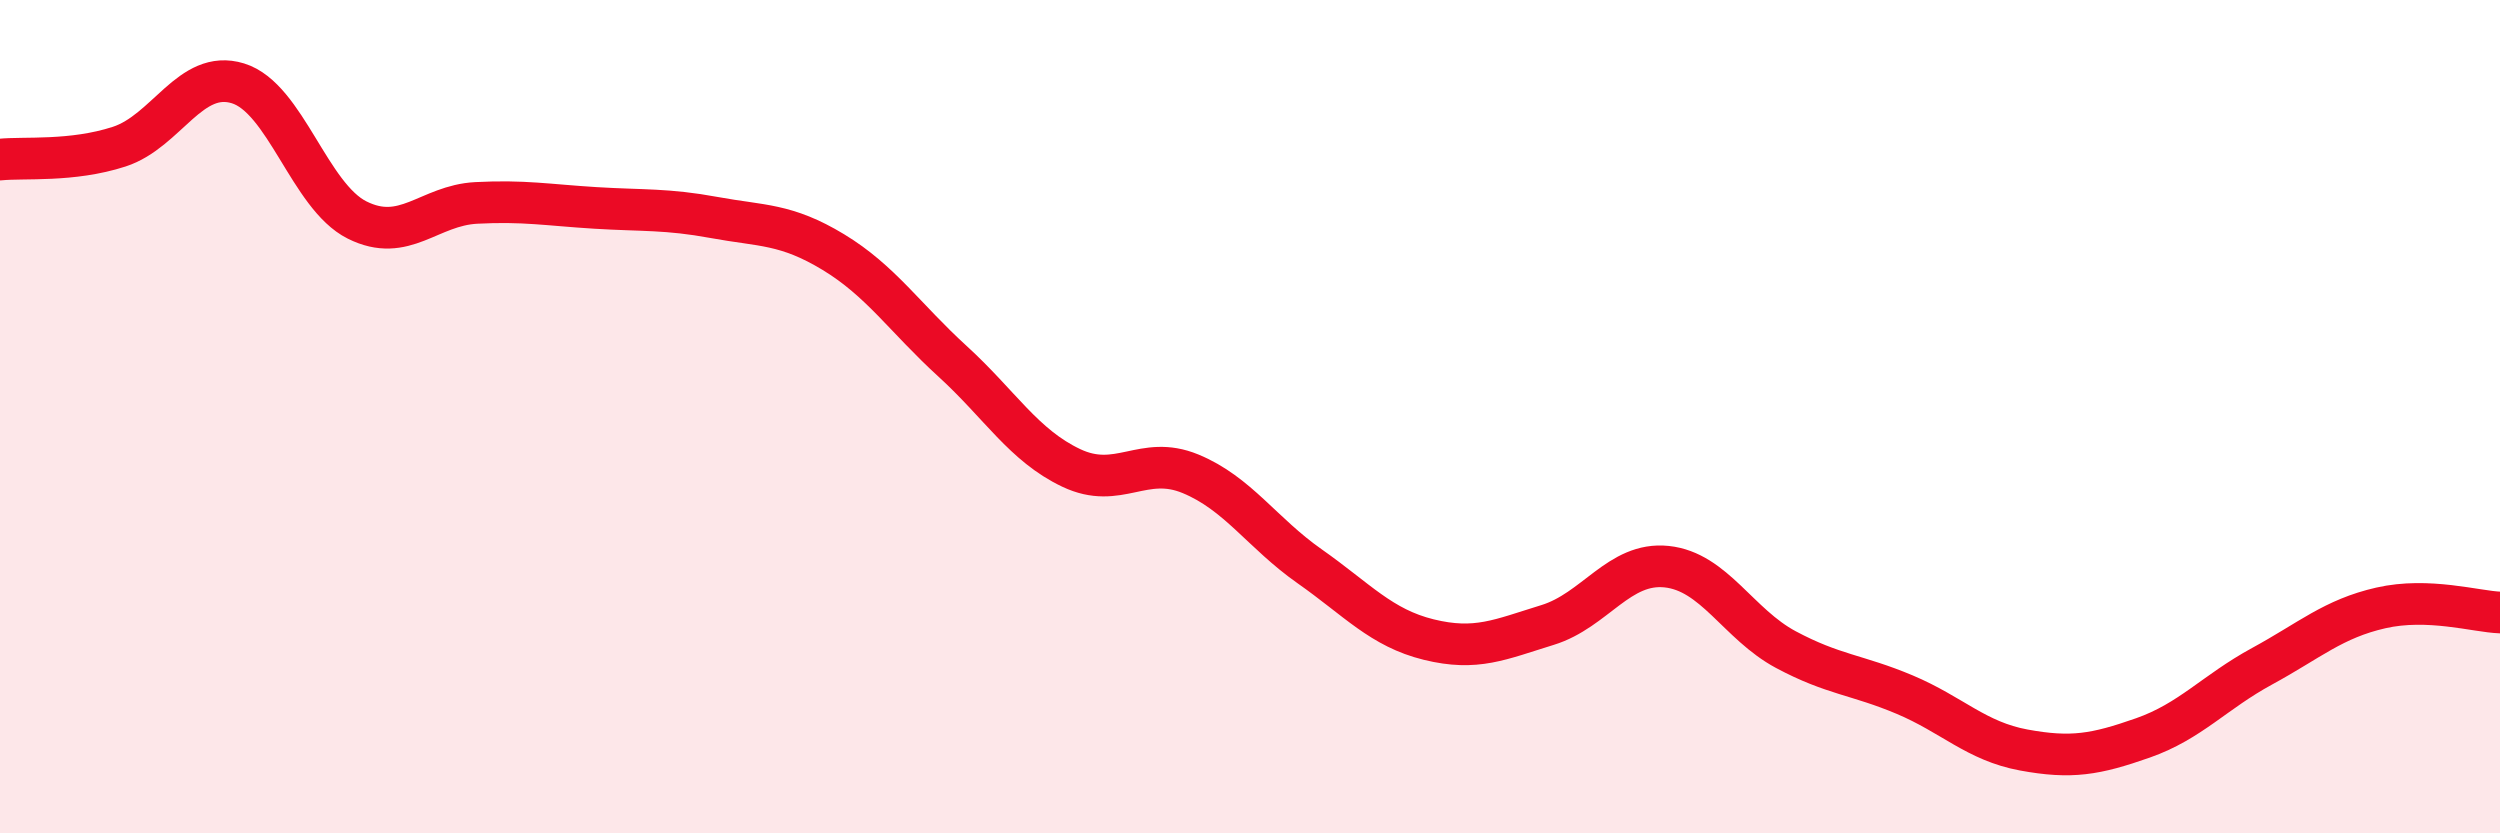 
    <svg width="60" height="20" viewBox="0 0 60 20" xmlns="http://www.w3.org/2000/svg">
      <path
        d="M 0,3.83 C 0.57,3.77 1.72,3.89 2.86,3.52 C 4,3.15 4.57,1.65 5.71,2 C 6.85,2.35 7.43,4.71 8.57,5.28 C 9.71,5.85 10.29,4.93 11.43,4.87 C 12.57,4.81 13.15,4.92 14.29,4.99 C 15.43,5.06 16,5.01 17.14,5.22 C 18.28,5.43 18.86,5.36 20,6.05 C 21.14,6.74 21.72,7.63 22.86,8.67 C 24,9.71 24.57,10.69 25.71,11.23 C 26.85,11.77 27.43,10.9 28.57,11.37 C 29.71,11.84 30.29,12.79 31.43,13.59 C 32.57,14.39 33.15,15.07 34.29,15.35 C 35.43,15.63 36,15.35 37.14,15 C 38.28,14.65 38.86,13.48 40,13.6 C 41.14,13.72 41.72,14.98 42.86,15.59 C 44,16.2 44.57,16.19 45.71,16.67 C 46.85,17.15 47.43,17.79 48.57,18 C 49.71,18.21 50.29,18.11 51.43,17.71 C 52.57,17.31 53.15,16.61 54.29,15.99 C 55.43,15.37 56,14.85 57.14,14.59 C 58.28,14.33 59.43,14.68 60,14.7L60 20L0 20Z"
        fill="#EB0A25"
        opacity="0.1"
        stroke-linecap="round"
        stroke-linejoin="round"
      />
      <path
        d="M 0,3.83 C 0.57,3.77 1.72,3.89 2.86,3.52 C 4,3.15 4.57,1.65 5.71,2 C 6.85,2.35 7.43,4.71 8.57,5.28 C 9.71,5.85 10.29,4.93 11.43,4.87 C 12.57,4.81 13.15,4.92 14.29,4.99 C 15.43,5.06 16,5.01 17.14,5.22 C 18.28,5.43 18.86,5.36 20,6.05 C 21.14,6.74 21.72,7.63 22.86,8.67 C 24,9.71 24.57,10.69 25.71,11.23 C 26.85,11.77 27.43,10.9 28.57,11.37 C 29.71,11.84 30.29,12.79 31.43,13.59 C 32.57,14.39 33.15,15.07 34.29,15.35 C 35.43,15.63 36,15.35 37.14,15 C 38.28,14.65 38.86,13.48 40,13.6 C 41.14,13.72 41.72,14.98 42.86,15.59 C 44,16.2 44.57,16.19 45.71,16.67 C 46.85,17.15 47.43,17.79 48.57,18 C 49.71,18.21 50.29,18.11 51.43,17.71 C 52.57,17.31 53.15,16.61 54.29,15.99 C 55.43,15.37 56,14.85 57.14,14.59 C 58.28,14.33 59.43,14.68 60,14.7"
        stroke="#EB0A25"
        stroke-width="1"
        fill="none"
        stroke-linecap="round"
        stroke-linejoin="round"
      />
    </svg>
  
